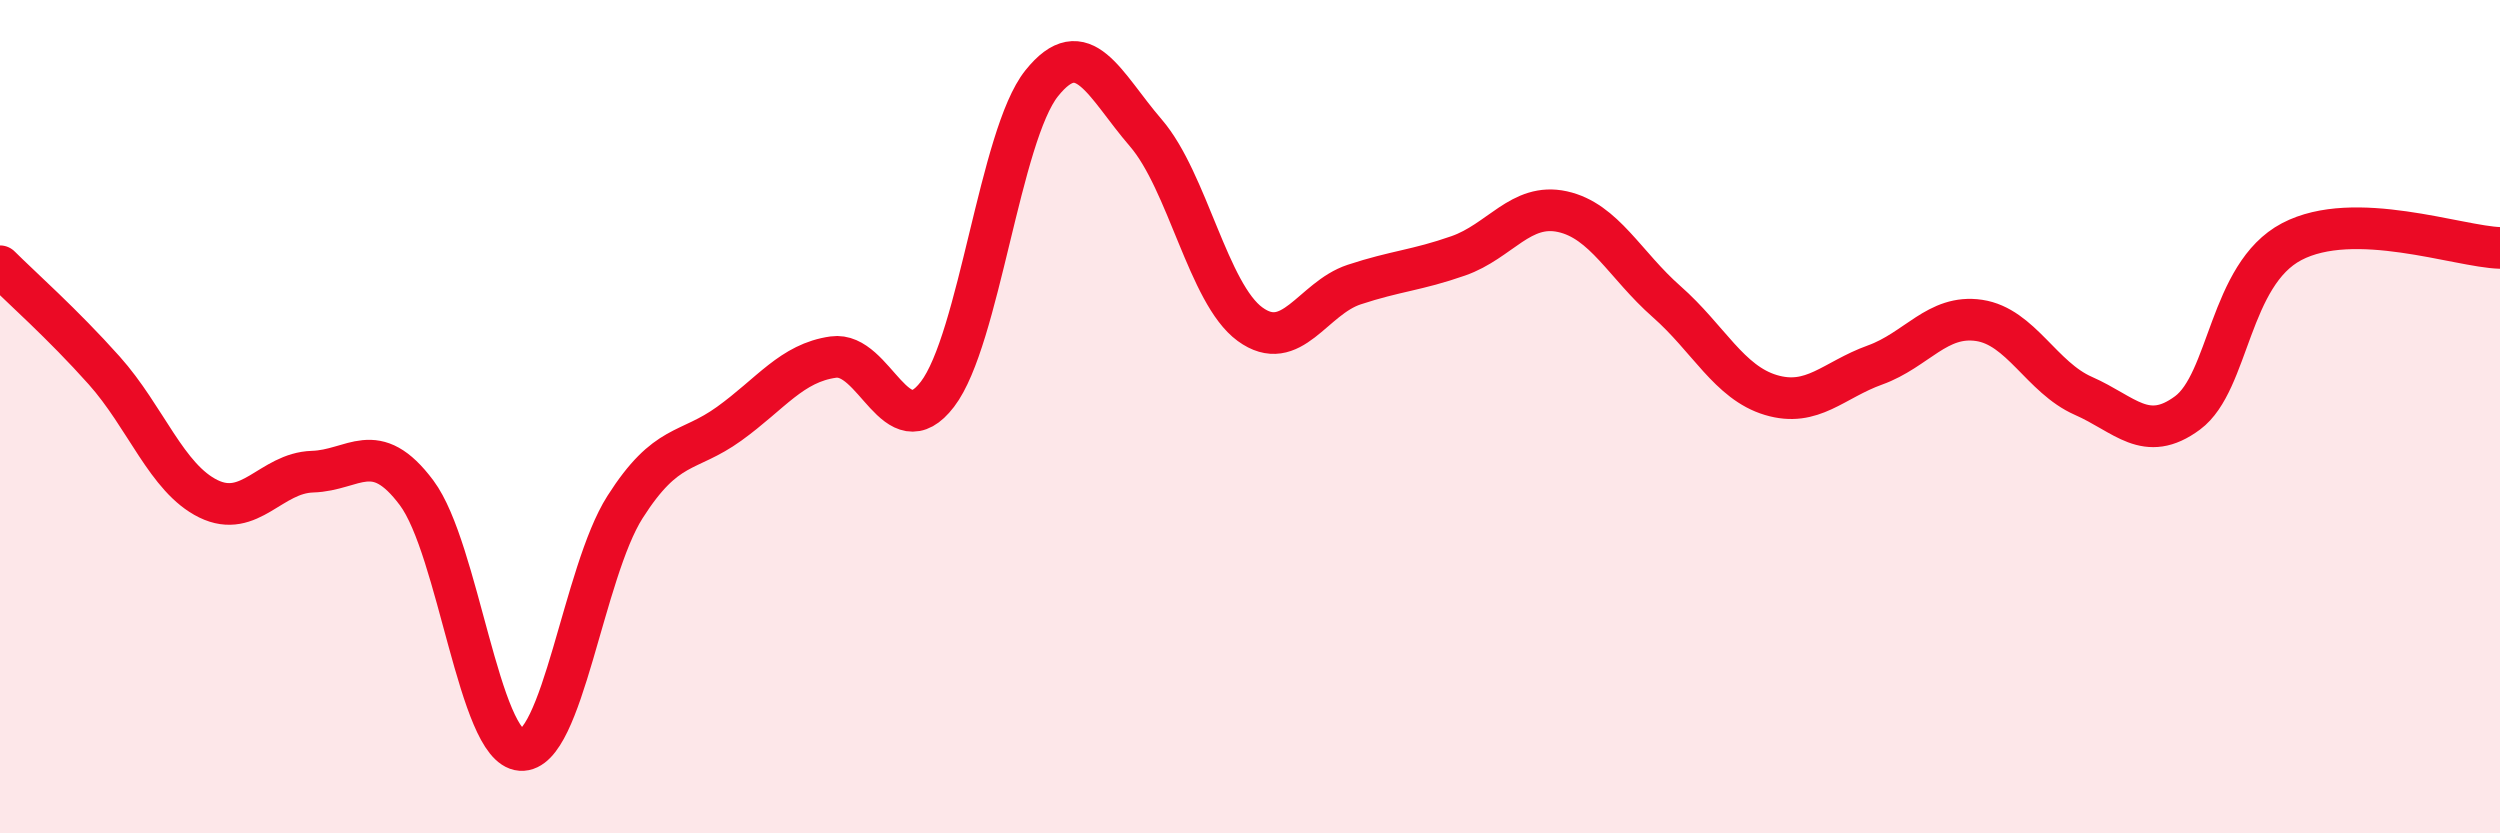 
    <svg width="60" height="20" viewBox="0 0 60 20" xmlns="http://www.w3.org/2000/svg">
      <path
        d="M 0,6.39 C 0.5,6.89 1.5,7.77 2.5,8.89 C 3.5,10.01 4,11.48 5,11.97 C 6,12.46 6.5,11.35 7.5,11.32 C 8.5,11.29 9,10.49 10,11.83 C 11,13.17 11.5,17.93 12.5,18 C 13.5,18.07 14,13.74 15,12.17 C 16,10.6 16.5,10.89 17.5,10.17 C 18.5,9.45 19,8.71 20,8.57 C 21,8.43 21.5,10.77 22.5,9.46 C 23.5,8.15 24,3.25 25,2 C 26,0.75 26.5,2.03 27.5,3.19 C 28.5,4.35 29,7.05 30,7.78 C 31,8.51 31.5,7.16 32.5,6.83 C 33.5,6.5 34,6.49 35,6.14 C 36,5.79 36.5,4.86 37.5,5.08 C 38.5,5.3 39,6.36 40,7.24 C 41,8.12 41.5,9.18 42.5,9.48 C 43.5,9.78 44,9.12 45,8.76 C 46,8.4 46.5,7.54 47.5,7.69 C 48.5,7.84 49,9.06 50,9.5 C 51,9.94 51.5,10.65 52.5,9.91 C 53.5,9.17 53.5,6.59 55,5.8 C 56.5,5.01 59,5.92 60,5.95L60 20L0 20Z"
        fill="#EB0A25"
        opacity="0.1"
        stroke-linecap="round"
        stroke-linejoin="round"
      />
      <path
        d="M 0,6.39 C 0.5,6.89 1.5,7.77 2.5,8.89 C 3.5,10.01 4,11.48 5,11.97 C 6,12.46 6.5,11.35 7.5,11.32 C 8.5,11.29 9,10.49 10,11.83 C 11,13.17 11.5,17.93 12.5,18 C 13.5,18.07 14,13.74 15,12.17 C 16,10.6 16.5,10.89 17.5,10.17 C 18.5,9.45 19,8.71 20,8.57 C 21,8.43 21.5,10.77 22.5,9.46 C 23.5,8.15 24,3.25 25,2 C 26,0.75 26.5,2.03 27.5,3.19 C 28.5,4.35 29,7.05 30,7.78 C 31,8.51 31.5,7.16 32.5,6.83 C 33.5,6.5 34,6.49 35,6.14 C 36,5.79 36.5,4.86 37.5,5.08 C 38.5,5.3 39,6.36 40,7.24 C 41,8.12 41.5,9.18 42.5,9.48 C 43.5,9.78 44,9.12 45,8.76 C 46,8.4 46.5,7.54 47.5,7.69 C 48.5,7.84 49,9.06 50,9.5 C 51,9.94 51.5,10.65 52.5,9.91 C 53.5,9.17 53.5,6.59 55,5.8 C 56.5,5.01 59,5.92 60,5.95"
        stroke="#EB0A25"
        stroke-width="1"
        fill="none"
        stroke-linecap="round"
        stroke-linejoin="round"
      />
    </svg>
  